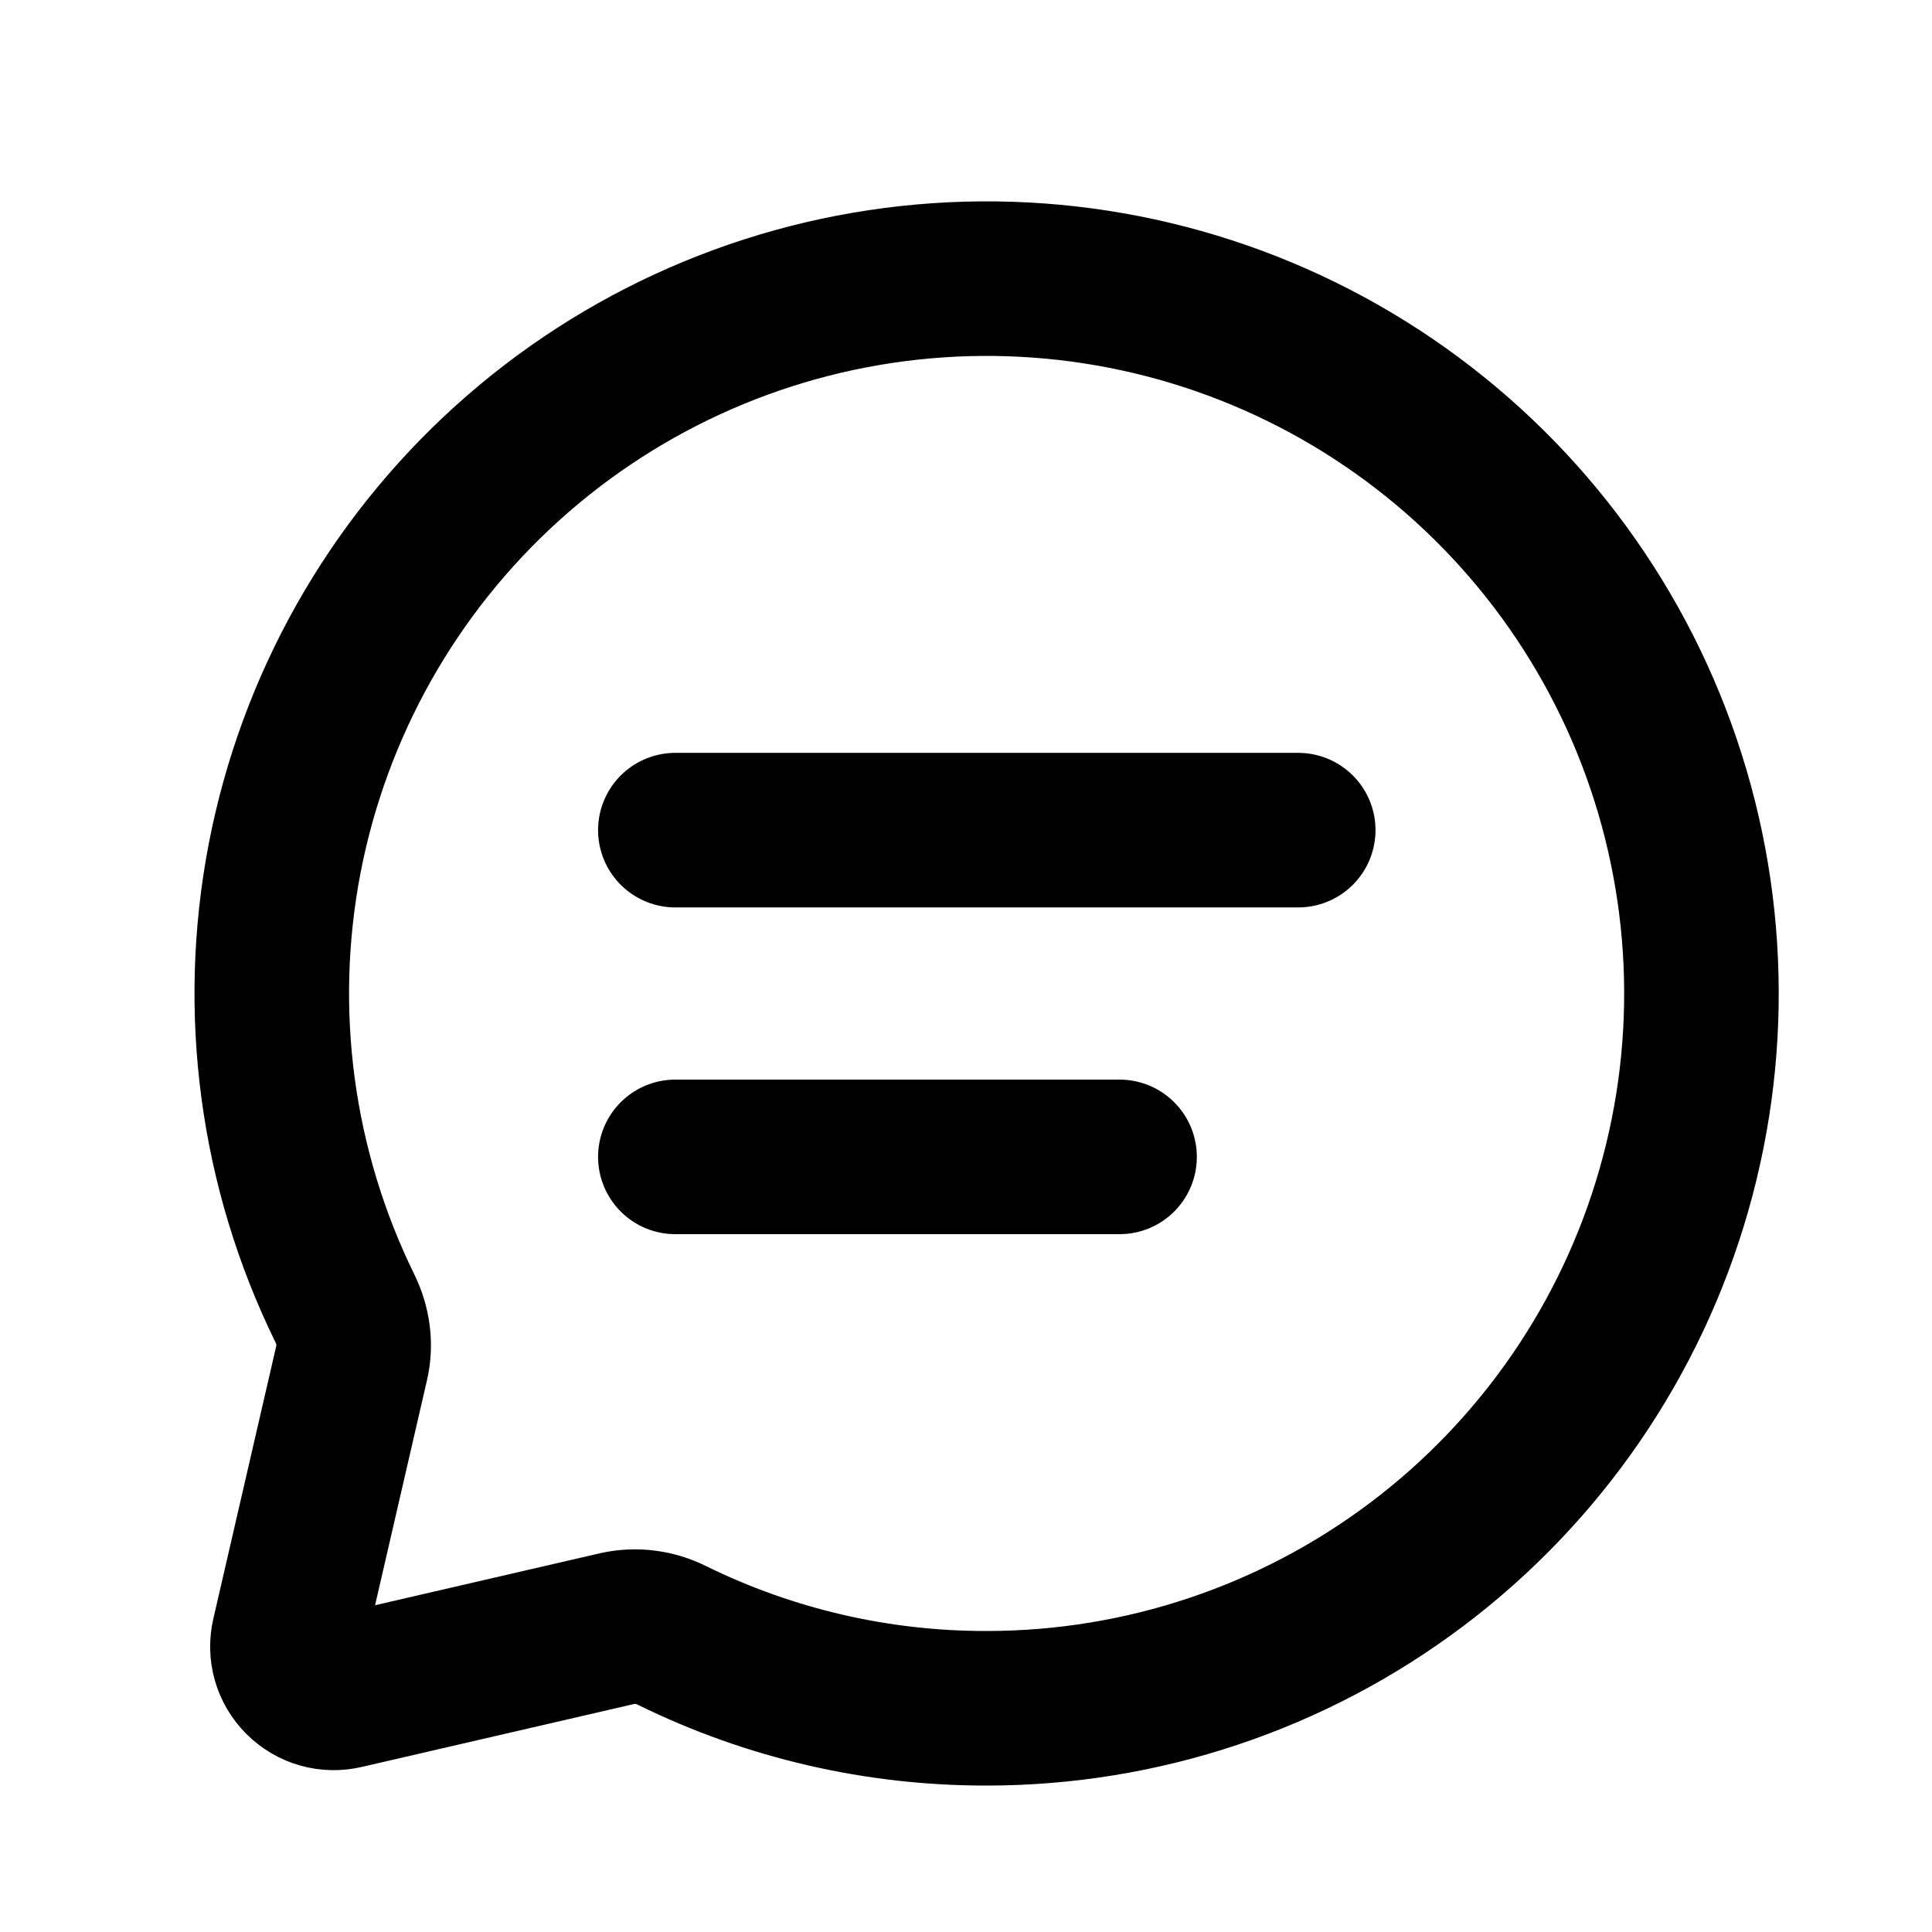 <svg width="25" height="25" viewBox="0 0 25 25" fill="none" xmlns="http://www.w3.org/2000/svg">
<path d="M8.739 10.742H16.799M8.739 14.97H14.487M12.769 22.105C14.778 22.105 16.733 21.45 18.337 20.24C19.941 19.03 21.108 17.331 21.66 15.399C22.213 13.467 22.121 11.408 21.399 9.532C20.677 7.657 19.364 6.068 17.659 5.005C15.954 3.942 13.949 3.464 11.947 3.642C9.946 3.82 8.057 4.645 6.566 5.992C5.075 7.339 4.063 9.135 3.683 11.108C3.304 13.081 3.577 15.124 4.462 16.928C4.57 17.148 4.606 17.396 4.551 17.634L3.735 21.171C3.712 21.27 3.714 21.373 3.742 21.471C3.77 21.569 3.823 21.658 3.895 21.73C3.967 21.802 4.056 21.855 4.154 21.883C4.252 21.911 4.355 21.913 4.455 21.89L7.99 21.073C8.228 21.021 8.478 21.053 8.696 21.163C9.963 21.786 11.357 22.108 12.769 22.105Z" stroke="black" stroke-width="2" stroke-linecap="round" stroke-linejoin="round"/>
</svg>
